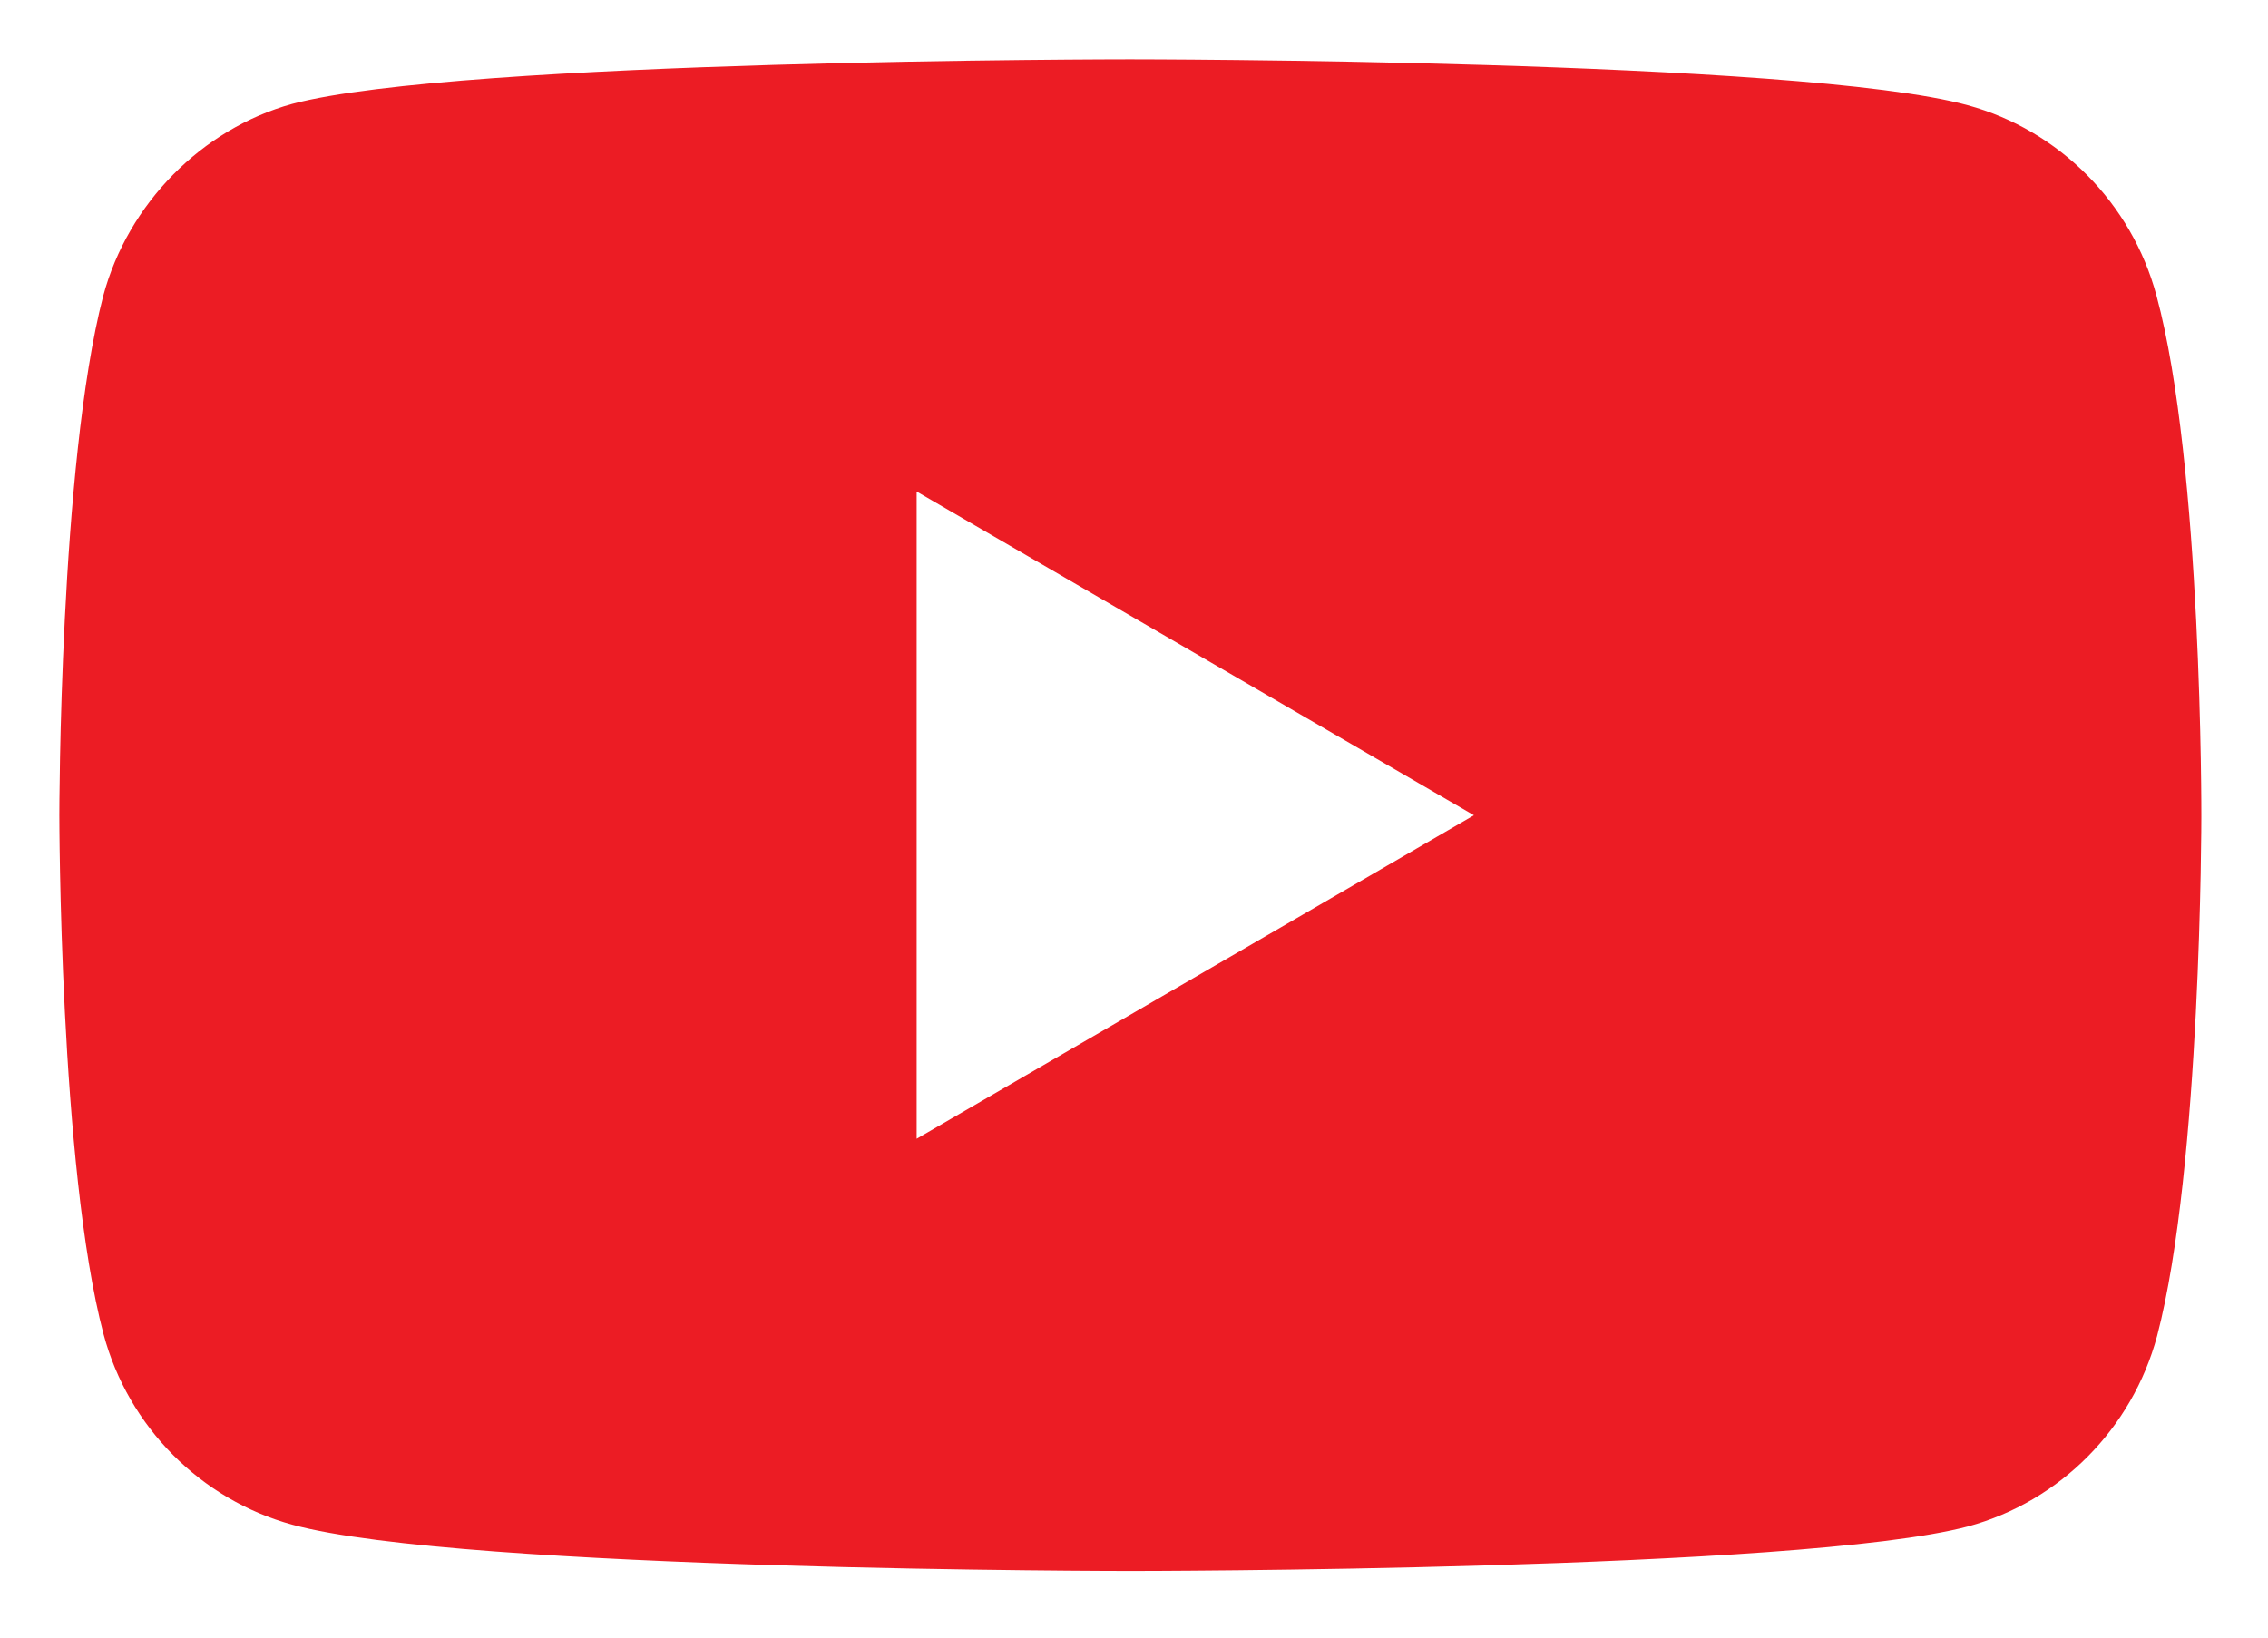<svg width="18" height="13" viewBox="0 0 18 13" fill="none" xmlns="http://www.w3.org/2000/svg">
<path d="M17.115 2.347C16.918 1.613 16.344 1.034 15.616 0.835C14.287 0.471 8.968 0.471 8.968 0.471C8.968 0.471 3.65 0.471 2.318 0.825C1.603 1.023 1.016 1.615 0.819 2.35C0.471 3.69 0.471 6.47 0.471 6.47C0.471 6.47 0.471 9.265 0.822 10.592C1.018 11.326 1.593 11.905 2.321 12.104C3.666 12.471 8.971 12.471 8.971 12.471C8.971 12.471 14.289 12.471 15.621 12.117C16.349 11.919 16.923 11.34 17.12 10.605C17.471 9.265 17.471 6.483 17.471 6.483C17.471 6.483 17.479 3.69 17.115 2.347ZM7.275 9.04V3.902L11.698 6.472L7.275 9.04Z" fill="#EC1C24"/>
</svg>
